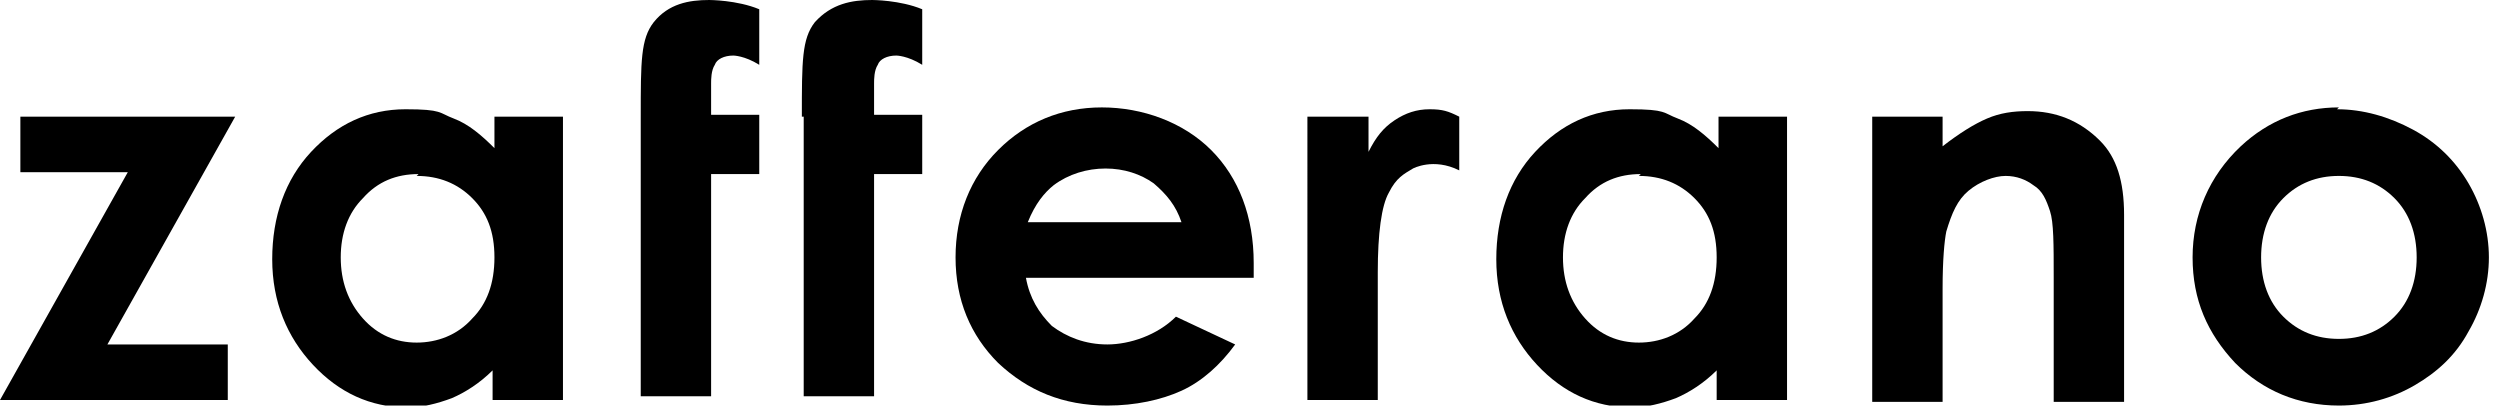 <?xml version="1.0" encoding="UTF-8"?>
<svg id="Livello_1" xmlns="http://www.w3.org/2000/svg" version="1.1" viewBox="0 0 135 21.9">
  <!-- Generator: Adobe Illustrator 29.5.0, SVG Export Plug-In . SVG Version: 2.1.0 Build 137)  -->
  <defs>
    <style>
      .st0 {
        fill-rule: evenodd;
      }
    </style>
  </defs>
  <path class="st0" d="M1.1,6.3v3h5.8L0,21.6h12.3v-3h-6.5l6.9-12.3H1.1Z"/>
  <path class="st0" d="M26.6,6.3h3.8v15.3h-3.8v-1.6c-.7.7-1.5,1.2-2.2,1.5-.8.3-1.6.5-2.4.5-2,0-3.7-.8-5.1-2.3-1.4-1.5-2.2-3.4-2.2-5.7s.7-4.3,2.1-5.8c1.4-1.5,3.1-2.3,5.1-2.3s1.8.2,2.6.5c.8.3,1.5.9,2.2,1.6v-1.7ZM22.6,9.4c-1.2,0-2.2.4-3,1.3-.8.8-1.2,1.9-1.2,3.2s.4,2.4,1.2,3.3c.8.9,1.8,1.3,2.9,1.3s2.2-.4,3-1.3c.8-.8,1.2-1.9,1.2-3.3s-.4-2.4-1.2-3.2c-.8-.8-1.8-1.2-3-1.2Z"/>
  <path class="st0" d="M67.7,15h-12.3c.2,1.1.7,1.9,1.4,2.6.8.6,1.8,1,3,1s2.7-.5,3.7-1.5l3.2,1.5c-.8,1.1-1.8,2-2.9,2.5-1.1.5-2.5.8-4,.8-2.4,0-4.3-.8-5.9-2.3-1.5-1.5-2.3-3.4-2.3-5.7s.8-4.3,2.3-5.8c1.5-1.5,3.4-2.3,5.6-2.3s4.4.8,5.9,2.3c1.5,1.5,2.3,3.6,2.3,6.1v.7ZM63.8,12c-.3-.9-.8-1.5-1.5-2.1-.7-.5-1.6-.8-2.6-.8s-2,.3-2.8.9c-.5.4-1,1-1.4,2h8.3Z"/>
  <path class="st0" d="M92.7,6.3h3.8v15.3h-3.8v-1.6c-.7.7-1.5,1.2-2.2,1.5-.8.3-1.6.5-2.4.5-2,0-3.7-.8-5.1-2.3-1.4-1.5-2.2-3.4-2.2-5.7s.7-4.3,2.1-5.8c1.4-1.5,3.1-2.3,5.1-2.3s1.8.2,2.6.5c.8.3,1.5.9,2.2,1.6v-1.7ZM88.6,9.4c-1.2,0-2.2.4-3,1.3-.8.8-1.2,1.9-1.2,3.2s.4,2.4,1.2,3.3c.8.9,1.8,1.3,2.9,1.3s2.2-.4,3-1.3c.8-.8,1.2-1.9,1.2-3.3s-.4-2.4-1.2-3.2c-.8-.8-1.8-1.2-3-1.2Z"/>
  <path class="st0" d="M101.1,6.3h3.8v1.6c.9-.7,1.7-1.2,2.4-1.5.7-.3,1.4-.4,2.2-.4,1.5,0,2.8.5,3.9,1.6.9.9,1.3,2.2,1.3,4v10.1h-3.8v-6.7c0-1.8,0-3-.2-3.6-.2-.6-.4-1.1-.9-1.4-.4-.3-.9-.5-1.5-.5s-1.4.3-2,.8c-.6.5-.9,1.2-1.2,2.2-.1.5-.2,1.5-.2,3.1v6.1h-3.8V6.3Z"/>
  <path class="st0" d="M126.2,5.9c1.4,0,2.8.4,4.1,1.1,1.3.7,2.3,1.7,3,2.9.7,1.2,1.1,2.6,1.1,4s-.4,2.8-1.1,4c-.7,1.3-1.7,2.2-2.9,2.9-1.2.7-2.6,1.1-4.1,1.1-2.2,0-4.1-.8-5.6-2.3-1.5-1.6-2.3-3.4-2.3-5.7s.9-4.4,2.6-6c1.5-1.4,3.3-2.1,5.3-2.1ZM126.3,9.5c-1.2,0-2.2.4-3,1.2-.8.8-1.2,1.9-1.2,3.2s.4,2.4,1.2,3.2c.8.8,1.8,1.2,3,1.2s2.2-.4,3-1.2c.8-.8,1.2-1.9,1.2-3.2s-.4-2.4-1.2-3.2c-.8-.8-1.8-1.2-3-1.2Z"/>
  <path class="st0" d="M70.6,6.3h3.3v1.9c.4-.8.8-1.3,1.4-1.7.6-.4,1.2-.6,1.9-.6s1,.1,1.6.4v2.9c-1.4-.7-2.5-.1-2.5-.1-.5.3-.9.5-1.3,1.3-.4.7-.6,2.2-.6,4.3v.7s0,6.2,0,6.2h-3.8V6.3Z"/>
  <path class="st0" d="M34.6,6.3c0-3,0-4.2.7-5.1C36.1.2,37.2,0,38.3,0c0,0,1.5,0,2.7.5v3c-.8-.5-1.4-.5-1.4-.5-.5,0-.9.2-1,.5-.2.3-.2.8-.2,1v1.7h2.6v3.2h-2.6v12h-3.8V6.3Z"/>
  <path class="st0" d="M43.3,6.3c0-3,0-4.2.7-5.1C44.9.2,46,0,47.1,0c0,0,1.5,0,2.7.5v3c-.8-.5-1.4-.5-1.4-.5-.5,0-.9.2-1,.5-.2.3-.2.8-.2,1v1.7h2.6v3.2h-2.6v12h-3.8V6.3Z"/>
</svg>